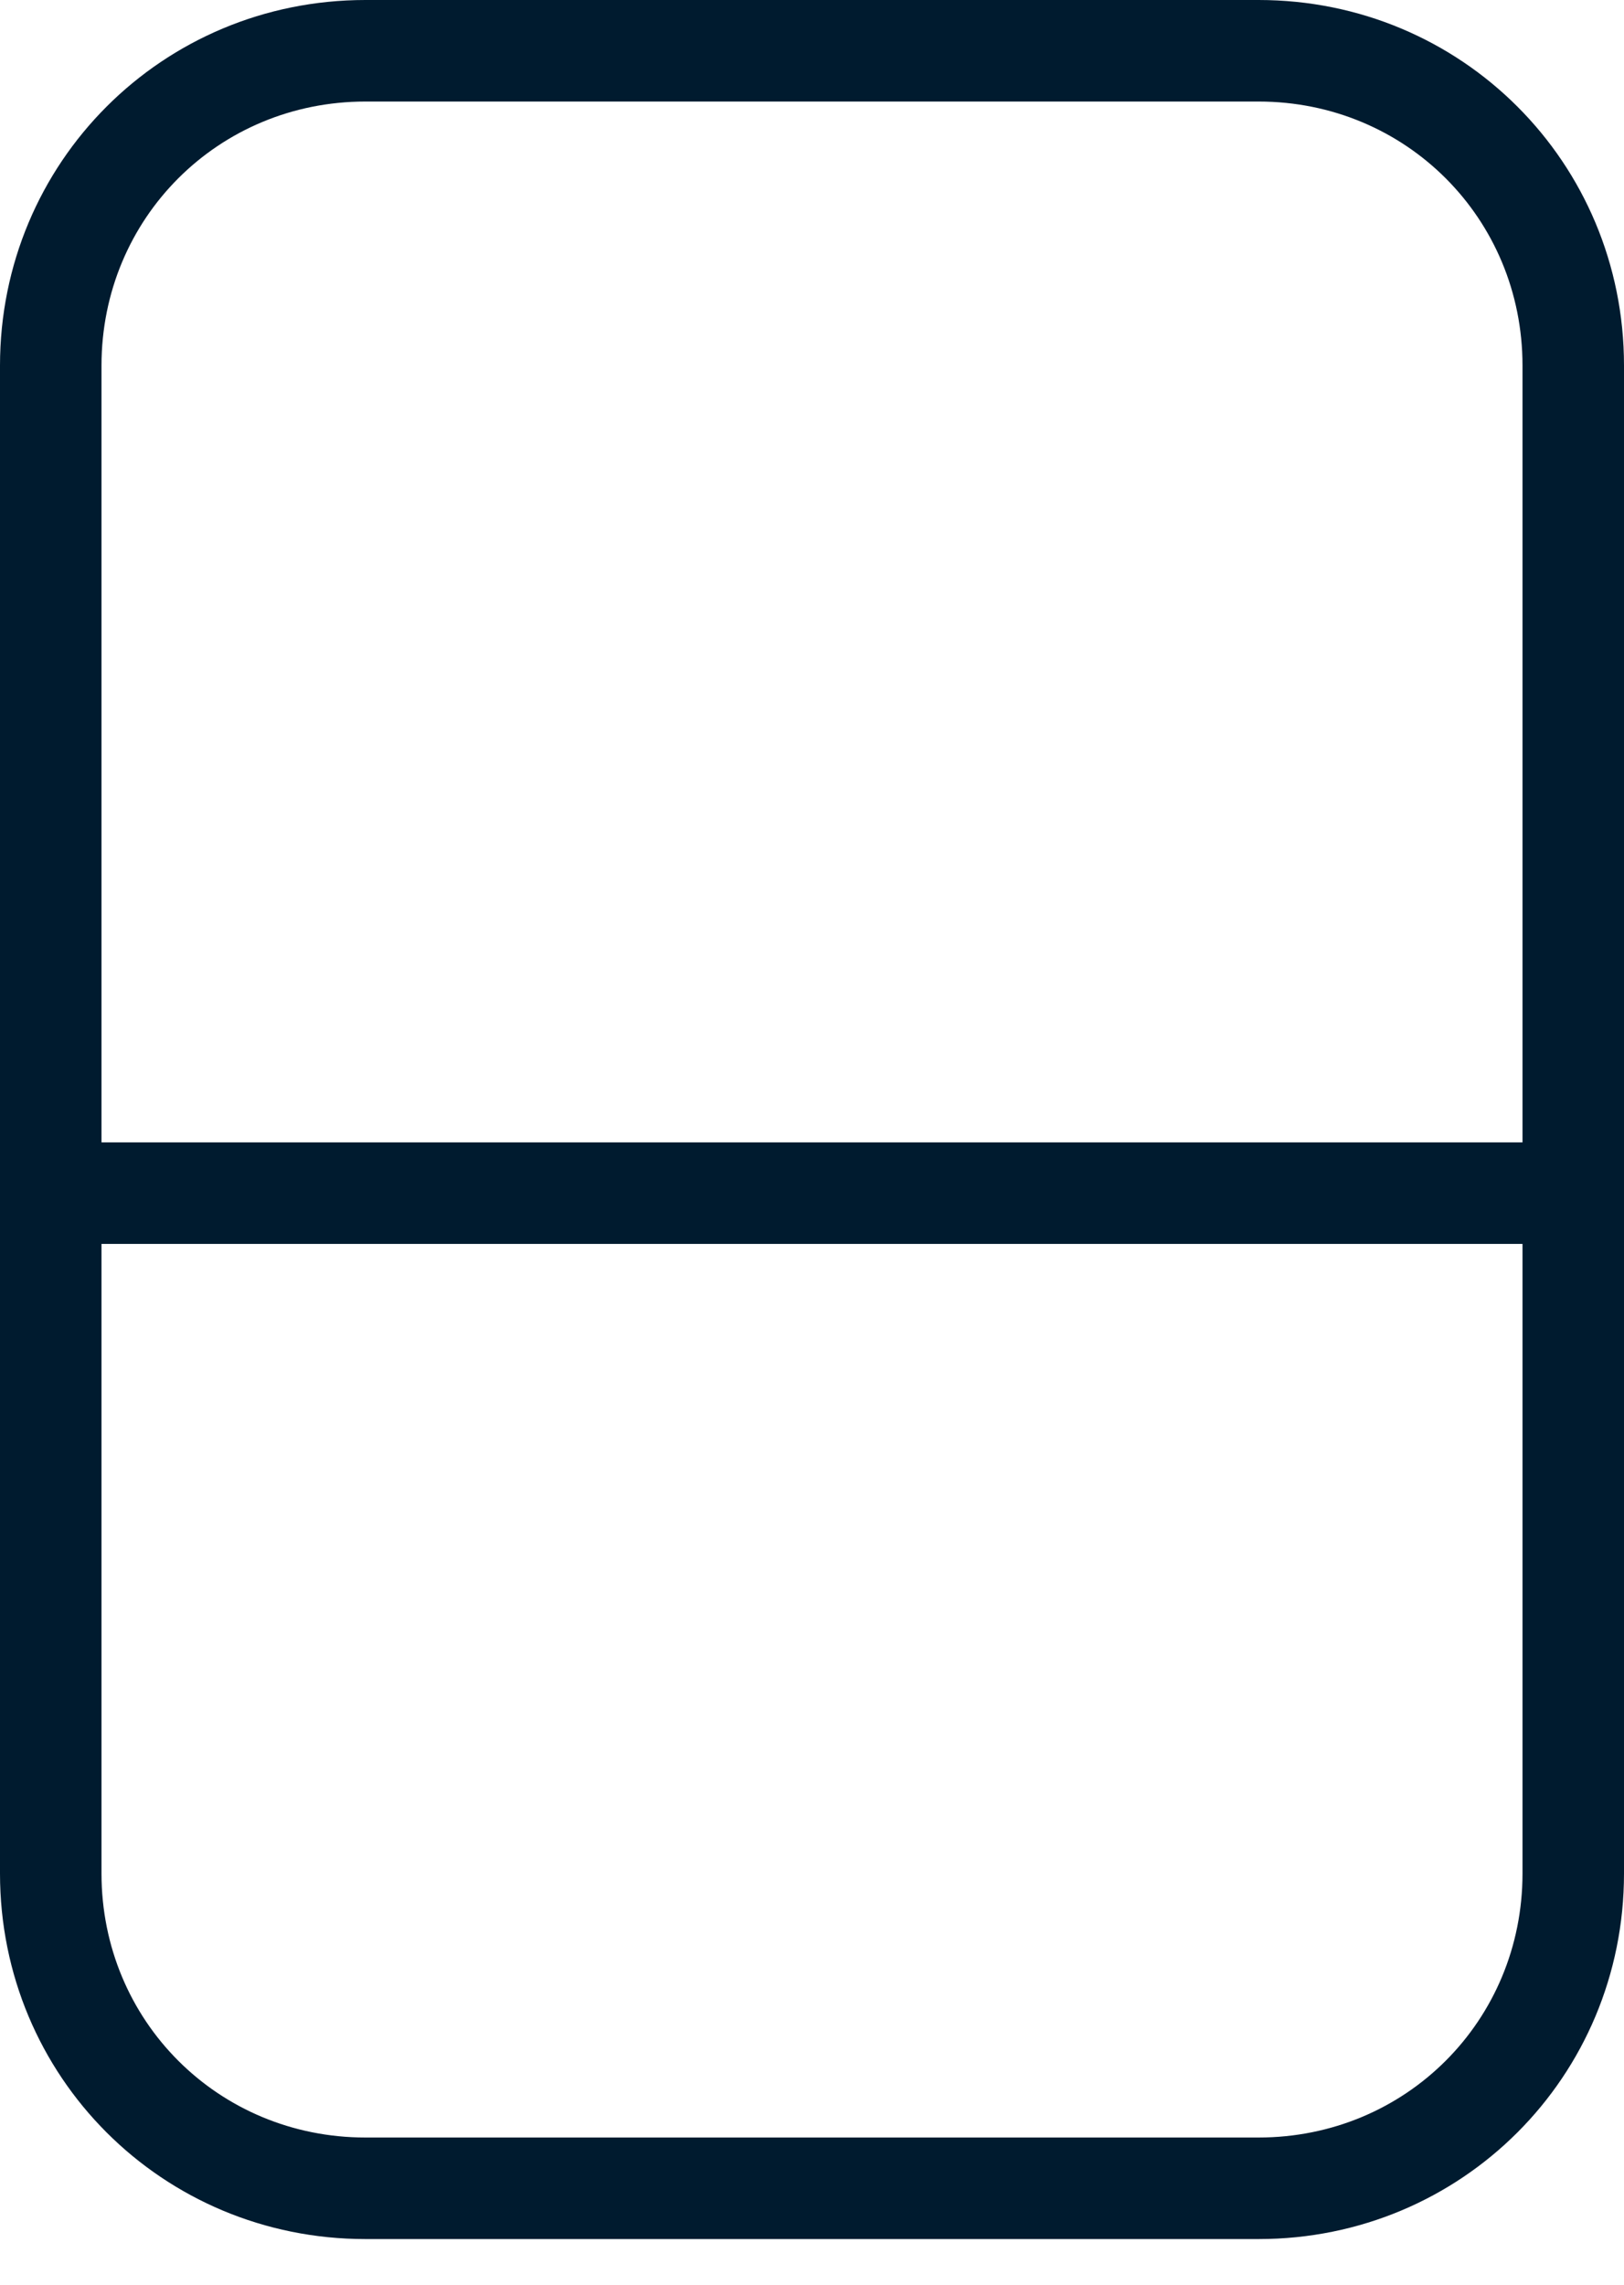 <?xml version="1.0" encoding="UTF-8"?>
<!-- Generator: $$$/GeneralStr/196=Adobe Illustrator 27.6.0, SVG Export Plug-In . SVG Version: 6.00 Build 0)  -->
<svg xmlns="http://www.w3.org/2000/svg" xmlns:xlink="http://www.w3.org/1999/xlink" version="1.1" id="Calque_1" x="0px" y="0px" viewBox="0 0 32 45" style="enable-background:new 0 0 32 45;" xml:space="preserve">
<style type="text/css">
	.st0{fill:#001B2F;}
</style>
<g id="Maquette">
	<g id="_x30_1-1-FE-home-desktop" transform="translate(-834, -4195)">
		<g id="Group-28" transform="translate(0, 3673)">
			<g id="Group-26-Copy-3" transform="translate(811, 501)">
				<g id="Group-5" transform="translate(24, 22)">
					<g id="Stroke-1">
						<path class="st0" d="M23.8,43.1H6.2c-4,0-7.2-3.2-7.2-7.2V6.2C-1,2.2,2.2-1,6.2-1h17.6c4,0,7.2,3.2,7.2,7.2v29.7        C31,39.9,27.8,43.1,23.8,43.1z M6.2,1C3.3,1,1,3.3,1,6.2v29.7c0,2.9,2.3,5.2,5.2,5.2h17.6c2.9,0,5.2-2.3,5.2-5.2V6.2        C29,3.3,26.7,1,23.8,1H6.2z"></path>
					</g>
					<g id="Stroke-3">
						<rect y="21.5" class="st0" width="30.6" height="2"></rect>
					</g>
				</g>
			</g>
		</g>
	</g>
</g>
</svg>

